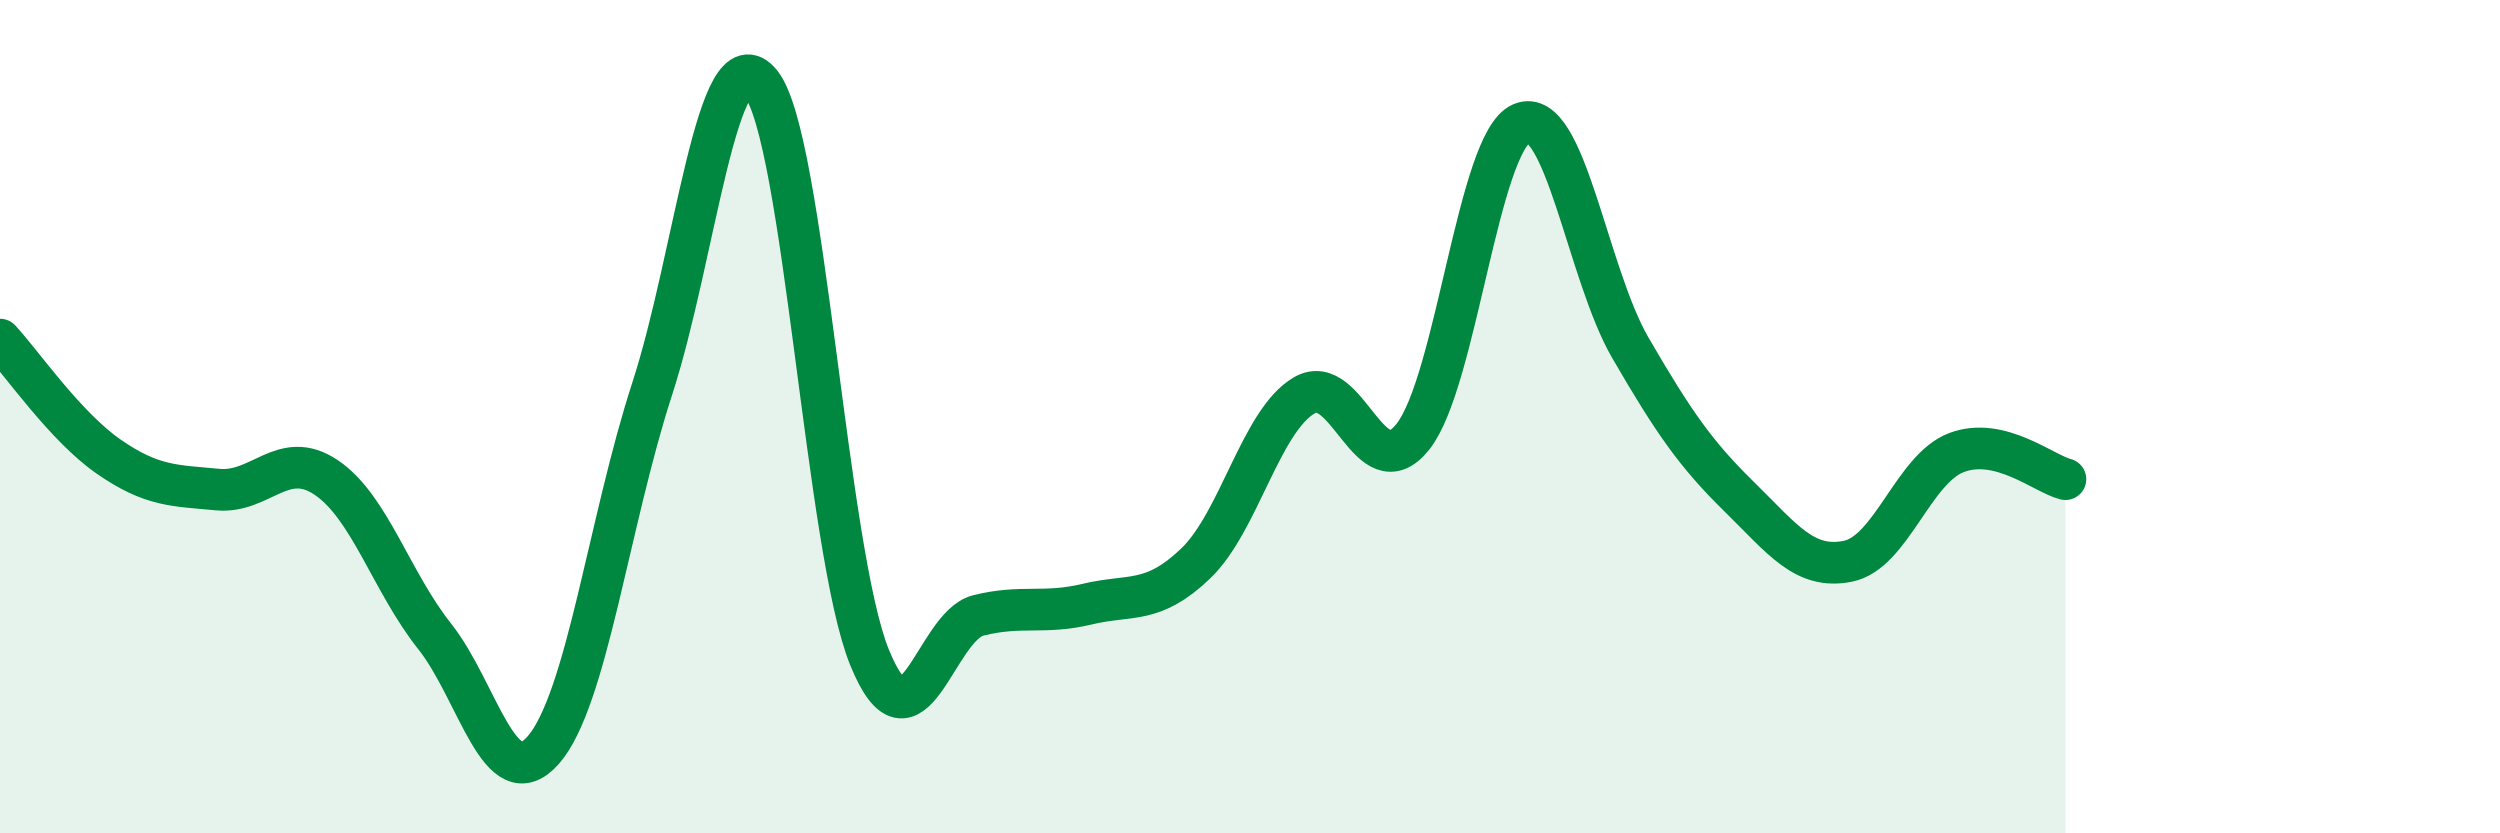 
    <svg width="60" height="20" viewBox="0 0 60 20" xmlns="http://www.w3.org/2000/svg">
      <path
        d="M 0,8.15 C 0.52,8.71 1.57,10.24 2.61,10.96 C 3.65,11.68 4.18,11.65 5.22,11.75 C 6.26,11.85 6.79,10.76 7.83,11.46 C 8.87,12.16 9.39,13.96 10.43,15.27 C 11.47,16.58 12,19.19 13.04,18 C 14.08,16.81 14.61,12.54 15.65,9.34 C 16.69,6.14 17.22,0.71 18.26,2 C 19.3,3.29 19.83,13.23 20.87,15.78 C 21.91,18.33 22.44,15.03 23.48,14.77 C 24.52,14.51 25.05,14.75 26.09,14.5 C 27.13,14.25 27.66,14.52 28.7,13.52 C 29.74,12.52 30.26,10.1 31.3,9.49 C 32.34,8.88 32.87,11.79 33.91,10.48 C 34.95,9.17 35.48,3.39 36.52,2.96 C 37.56,2.53 38.09,6.56 39.13,8.35 C 40.17,10.14 40.7,10.9 41.74,11.92 C 42.78,12.94 43.31,13.68 44.35,13.47 C 45.39,13.26 45.92,11.25 46.96,10.86 C 48,10.47 49.05,11.37 49.57,11.5L49.57 20L0 20Z"
        fill="#008740"
        opacity="0.1"
        stroke-linecap="round"
        stroke-linejoin="round"
      />
      <path
        d="M 0,8.15 C 0.52,8.71 1.57,10.24 2.61,10.96 C 3.65,11.68 4.18,11.65 5.22,11.75 C 6.26,11.85 6.79,10.76 7.83,11.46 C 8.87,12.16 9.39,13.96 10.43,15.27 C 11.47,16.58 12,19.19 13.04,18 C 14.08,16.81 14.61,12.54 15.65,9.34 C 16.69,6.14 17.22,0.71 18.26,2 C 19.3,3.29 19.83,13.23 20.87,15.78 C 21.91,18.33 22.44,15.03 23.48,14.77 C 24.52,14.51 25.05,14.75 26.09,14.5 C 27.13,14.25 27.66,14.52 28.7,13.52 C 29.74,12.52 30.26,10.1 31.3,9.49 C 32.34,8.88 32.87,11.79 33.91,10.48 C 34.95,9.17 35.48,3.39 36.52,2.96 C 37.56,2.53 38.09,6.56 39.13,8.35 C 40.17,10.14 40.7,10.9 41.74,11.92 C 42.78,12.94 43.31,13.68 44.35,13.47 C 45.39,13.26 45.92,11.25 46.96,10.86 C 48,10.47 49.05,11.37 49.57,11.5"
        stroke="#008740"
        stroke-width="1"
        fill="none"
        stroke-linecap="round"
        stroke-linejoin="round"
      />
    </svg>
  